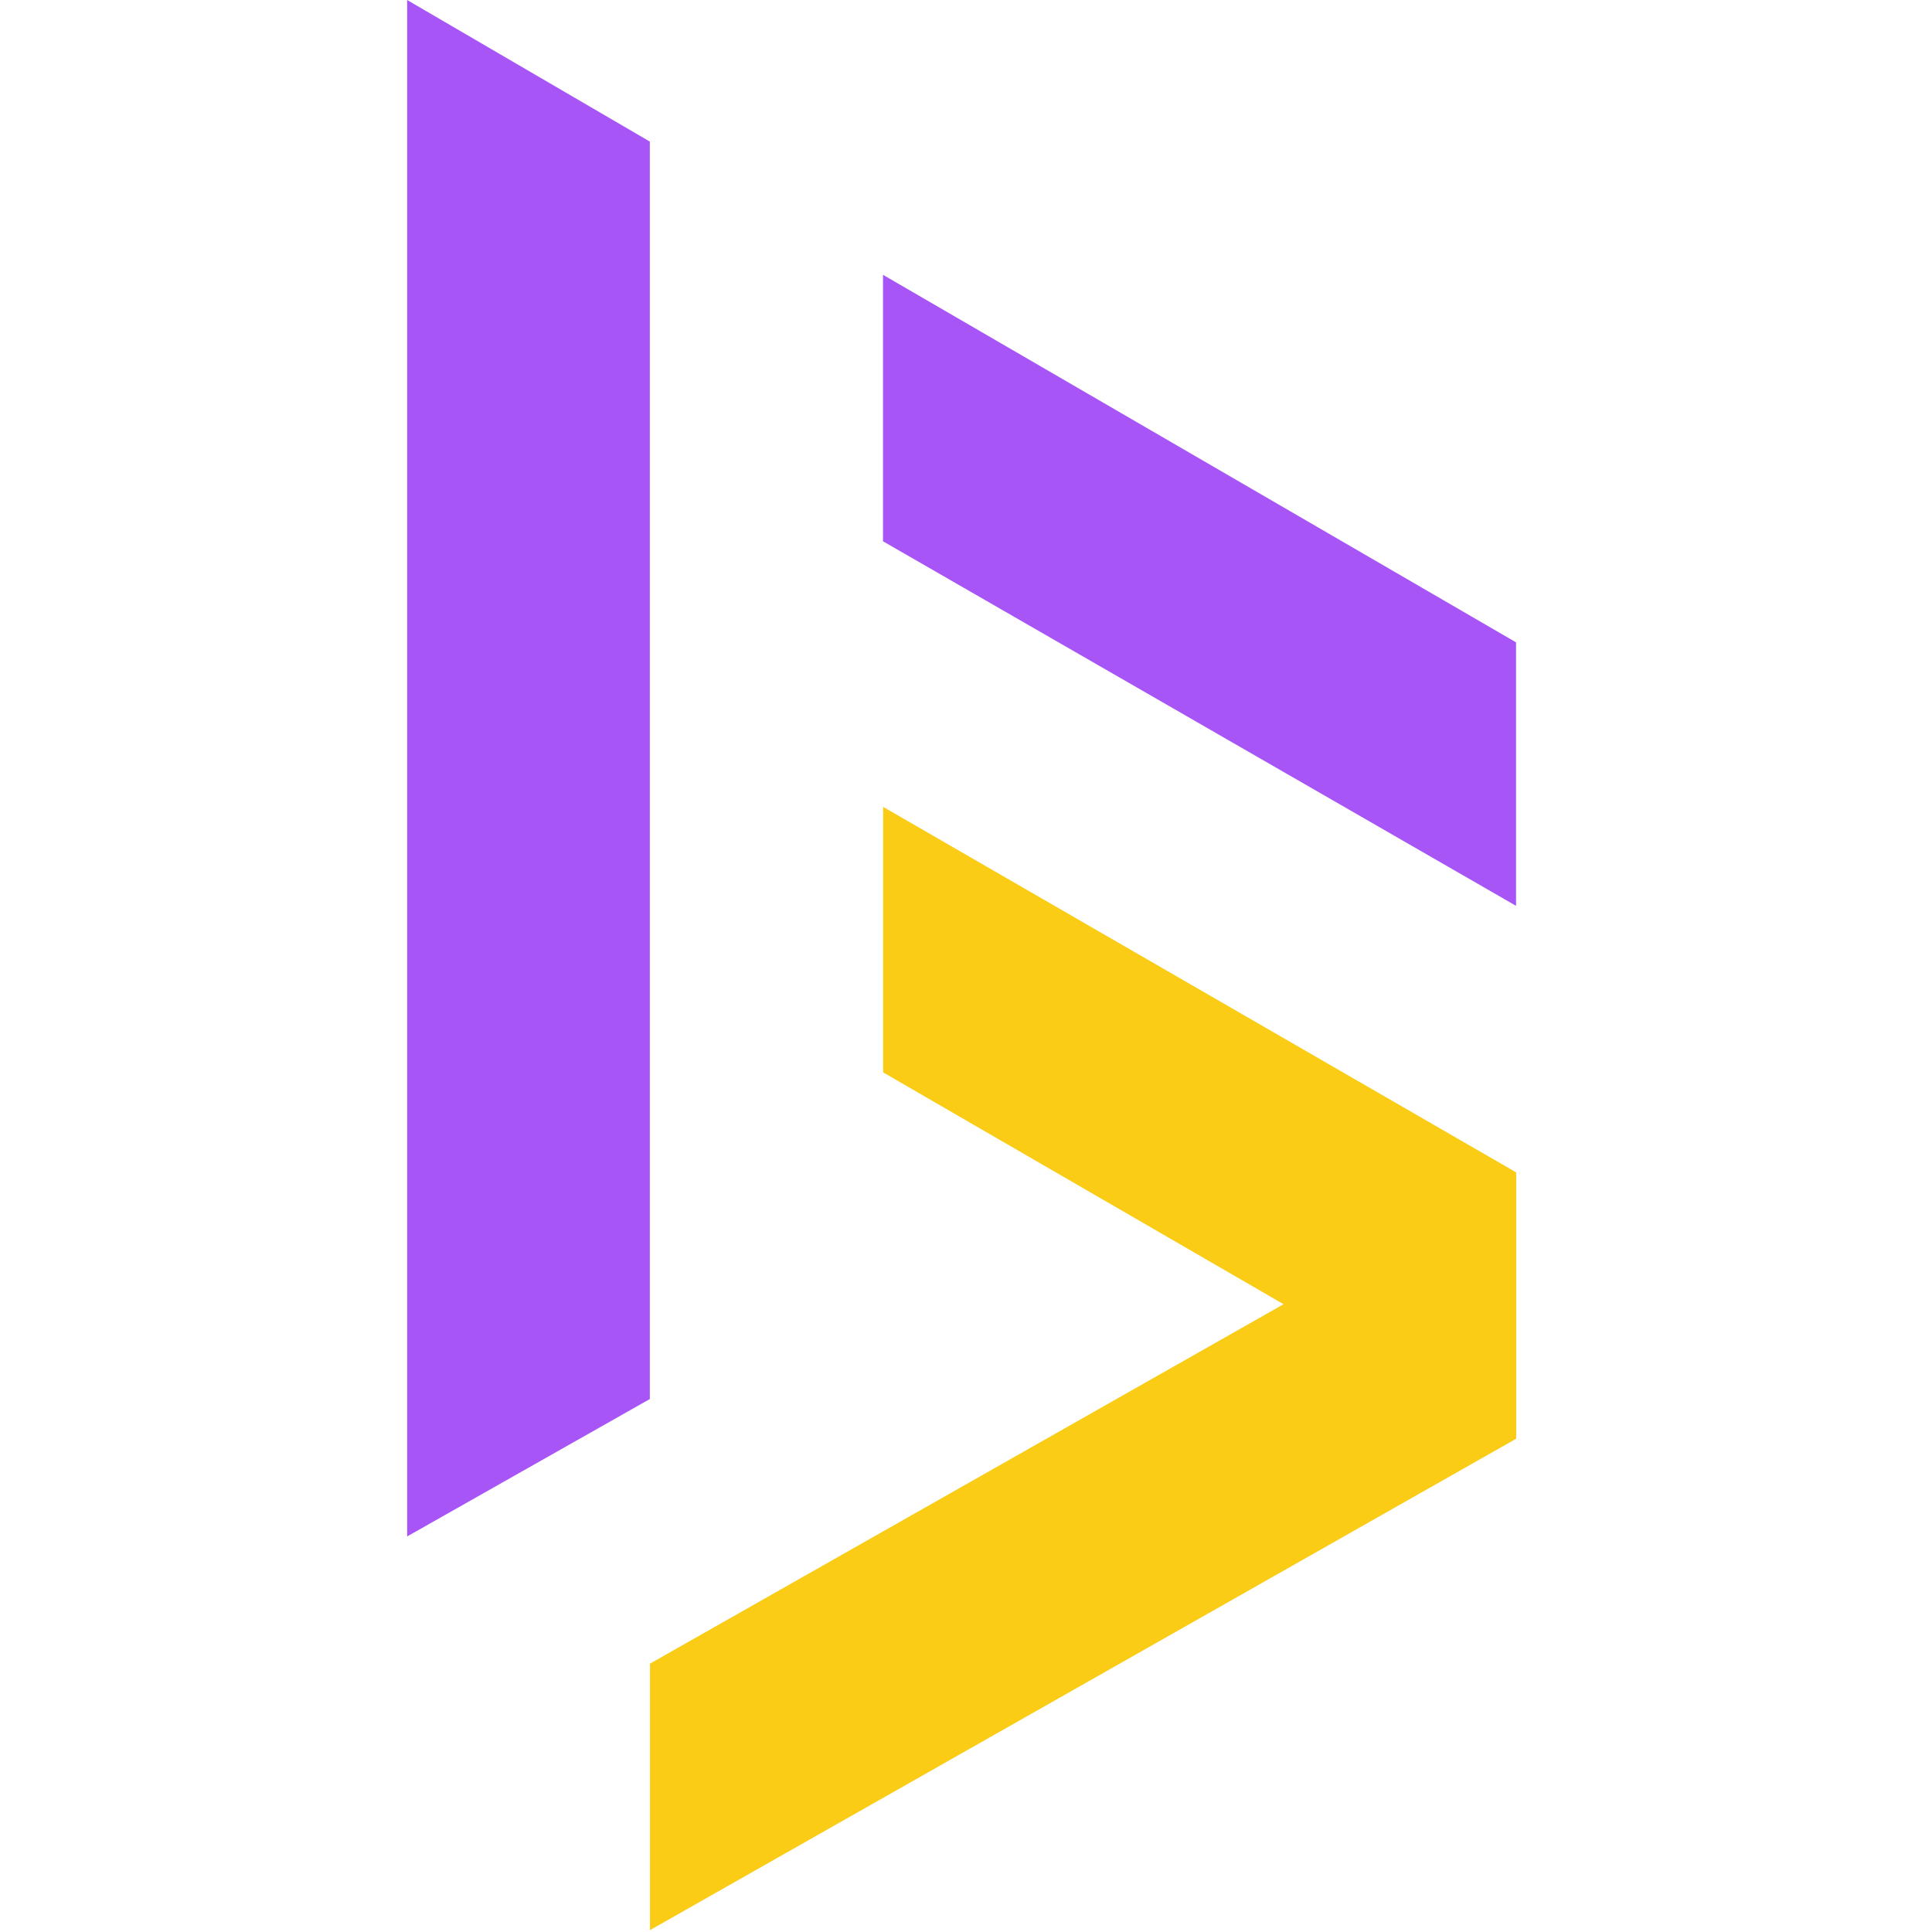 <svg xmlns="http://www.w3.org/2000/svg" version="1.1" xmlns:xlink="http://www.w3.org/1999/xlink" xmlns:svgjs="http://svgjs.dev/svgjs" width="232" height="232"><svg width="232" height="232" viewBox="0 0 232 232" fill="none" xmlns="http://www.w3.org/2000/svg">
<path d="M106.051 96.892L182.05 140.775L182.05 172.775L106.05 128.775L106.051 96.892Z" fill="#facc15"></path>
<path d="M78.051 199.775L182.05 140.775L182.05 172.775L78.051 231.775L78.051 199.775Z" fill="#facc15"></path>
<path d="M106.034 33L182.051 77.135L182.051 108.775L106.034 65L106.034 50L106.034 33Z" fill="#a855f7"></path>
<path d="M48.891 9.62535e-08L78.034 17L78.034 168L48.891 184.5L48.891 80.7L48.891 9.62535e-08Z" fill="#a855f7"></path>
</svg><style>@media (prefers-color-scheme: light) { :root { filter: contrast(1) brightness(0.1); } }
@media (prefers-color-scheme: dark) { :root { filter: contrast(0.385) brightness(4.5); } }
</style></svg>